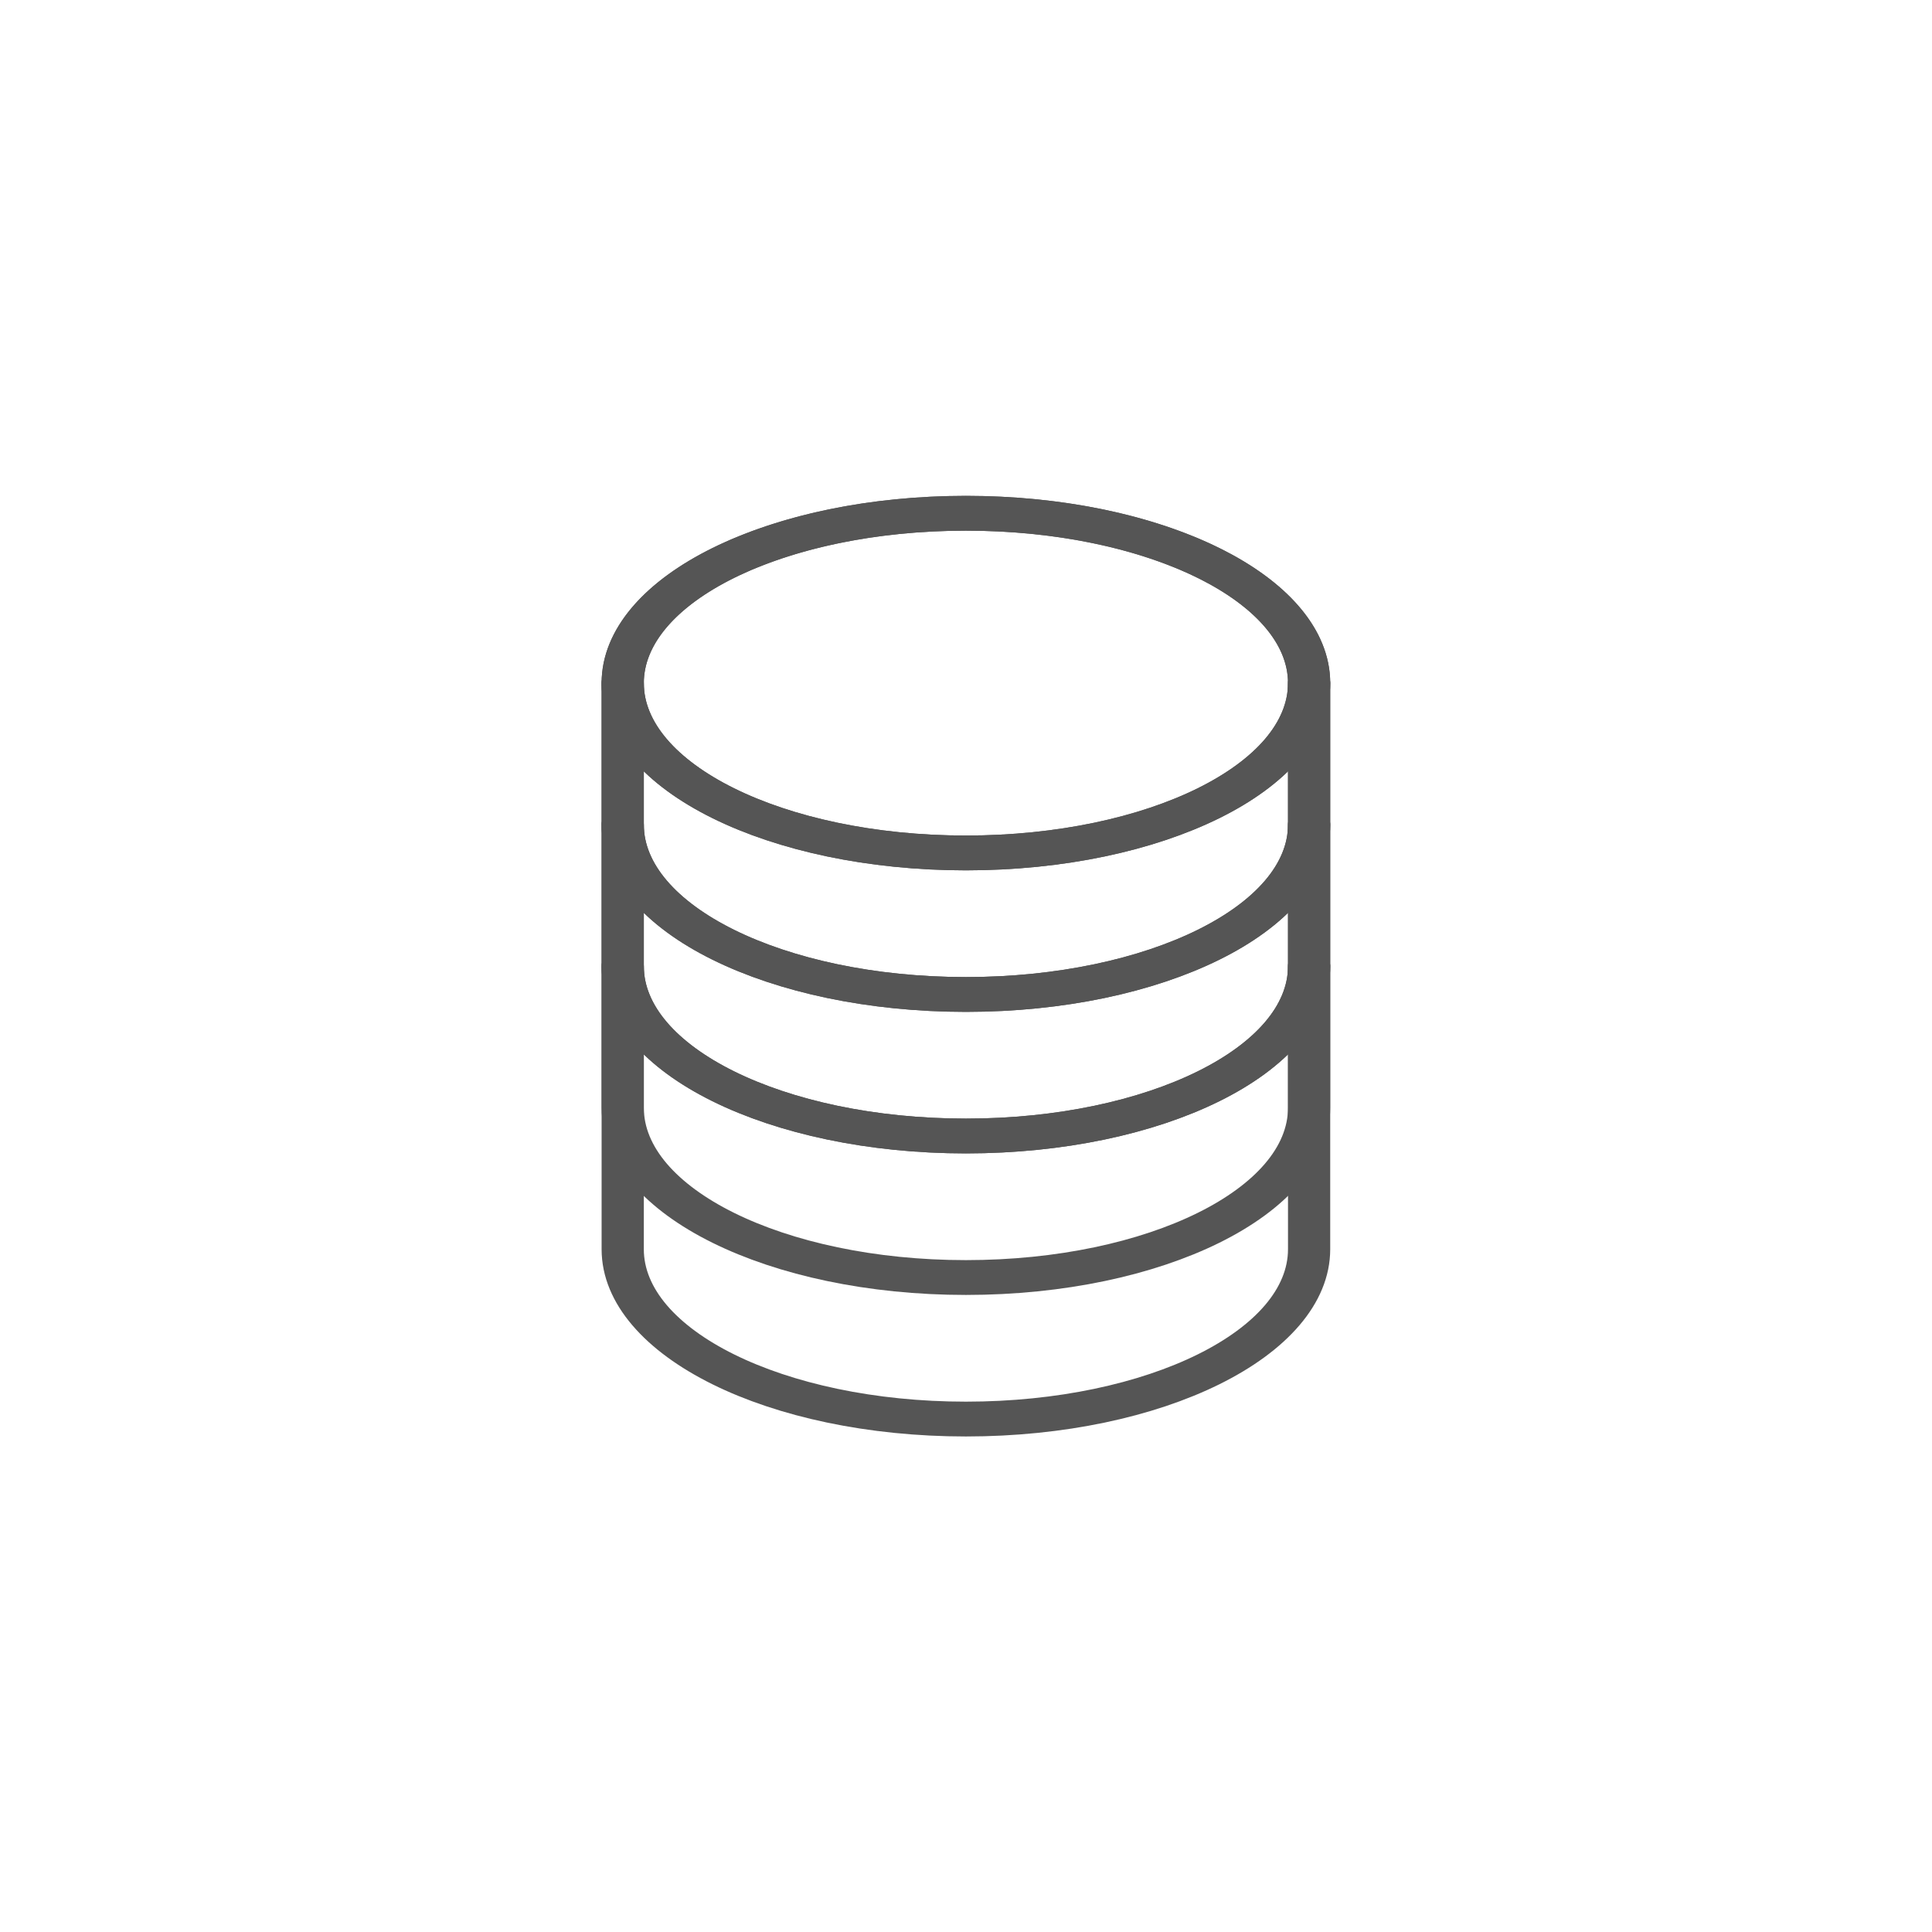 <?xml version="1.0" encoding="UTF-8" standalone="no"?>
<!DOCTYPE svg PUBLIC "-//W3C//DTD SVG 1.1//EN" "http://www.w3.org/Graphics/SVG/1.1/DTD/svg11.dtd">
<svg width="100%" height="100%" viewBox="0 0 800 800" version="1.1" xmlns="http://www.w3.org/2000/svg" xmlns:xlink="http://www.w3.org/1999/xlink" xml:space="preserve" xmlns:serif="http://www.serif.com/" style="fill-rule:evenodd;clip-rule:evenodd;stroke-linecap:round;stroke-linejoin:round;stroke-miterlimit:2;">
    <g transform="matrix(14.211,0,0,11.721,-964.294,-2834.93)">
        <path d="M96,260C90.477,260 86,262.686 86,266L86,281C86,284.314 90.477,287 96,287C101.523,287 106,284.314 106,281L106,266C106,262.686 101.523,260 96,260Z" style="fill:none;stroke:rgb(85,85,85);stroke-width:1.23px;"/>
    </g>
    <g transform="matrix(14.211,0,0,11.721,-964.294,-2834.93)">
        <path d="M106,266C106,269.314 101.523,272 96,272C90.477,272 86,269.314 86,266" style="fill:none;stroke:rgb(85,85,85);stroke-width:1.23px;"/>
    </g>
    <g transform="matrix(14.211,0,0,11.721,-964.294,-2834.93)">
        <path d="M106,271C106,274.314 101.523,277 96,277C90.477,277 86,274.314 86,271" style="fill:none;stroke:rgb(85,85,85);stroke-width:1.23px;"/>
    </g>
    <g transform="matrix(14.211,0,0,11.721,-964.294,-2834.93)">
        <path d="M106,276C106,279.314 101.523,282 96,282C90.477,282 86,279.314 86,276" style="fill:none;stroke:rgb(85,85,85);stroke-width:1.23px;"/>
    </g>
    <g transform="matrix(14.211,0,0,11.721,-964.294,-2834.93)">
        <path d="M96,260C90.65,260 86.281,262.521 86.013,265.691C86.004,265.793 86,265.896 86,266L86,286C86,289.314 90.477,292 96,292C101.523,292 106,289.314 106,286L106,266C106,265.845 105.99,265.691 105.971,265.538C105.578,262.44 101.264,260 96,260Z" style="fill:none;stroke:rgb(85,85,85);stroke-width:1.23px;"/>
    </g>
    <g transform="matrix(14.211,0,0,11.721,-964.294,-2834.93)">
        <path d="M106,266C106,269.314 101.523,272 96,272C90.477,272 86,269.314 86,266" style="fill:none;stroke:rgb(85,85,85);stroke-width:1.23px;"/>
    </g>
    <g transform="matrix(14.211,0,0,11.721,-964.294,-2834.93)">
        <path d="M106,271C106,274.314 101.523,277 96,277C90.477,277 86,274.314 86,271" style="fill:none;stroke:rgb(85,85,85);stroke-width:1.23px;"/>
    </g>
    <g transform="matrix(14.211,0,0,11.721,-964.294,-2834.93)">
        <path d="M106,276C106,279.314 101.523,282 96,282C90.477,282 86,279.314 86,276" style="fill:none;stroke:rgb(85,85,85);stroke-width:1.23px;"/>
    </g>
</svg>
